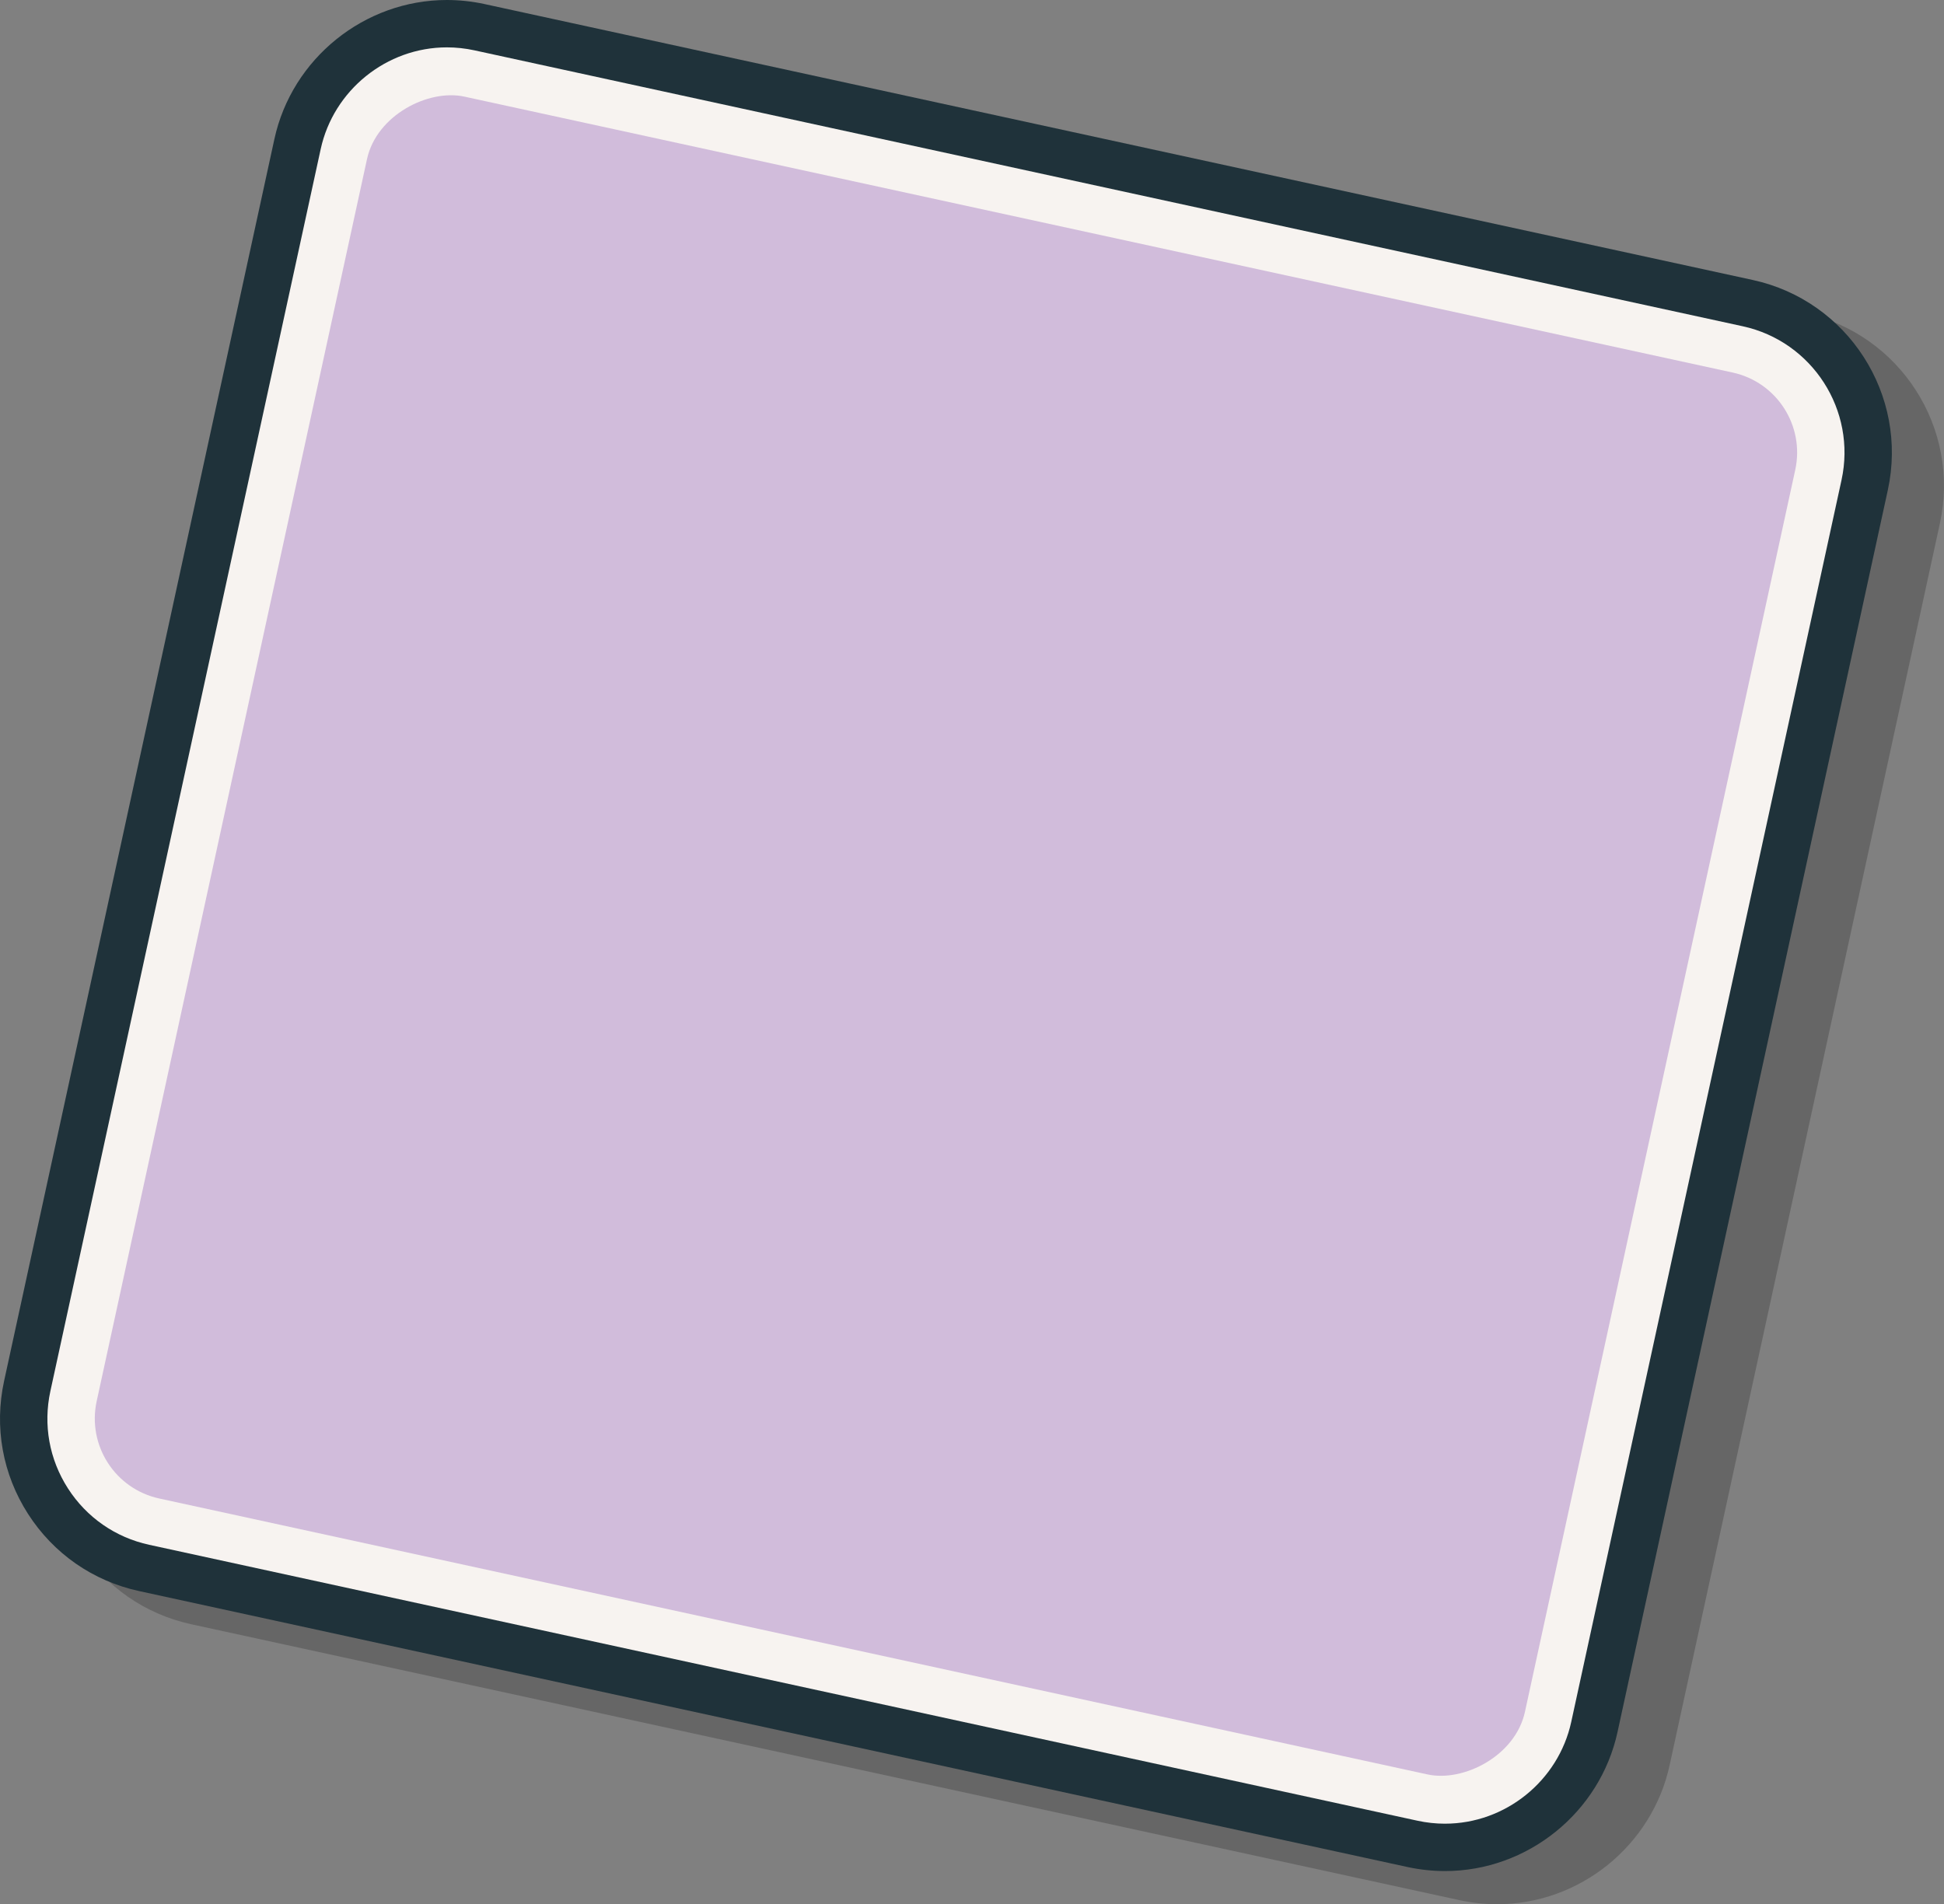 <svg viewBox="0 0 179.414 175.774" height="175.774" width="179.414" xmlns="http://www.w3.org/2000/svg"><rect x="0" y="0" width="179.414" height="175.774" fill="#808080" stroke="none"/><g><g id="b"><g id="c"><g opacity=".2"><path fill="#010101" d="M138.176,175.774c-1.163,0-2.331-.126-3.472-.374l-117.057-25.471c-4.254-.925-7.892-3.452-10.245-7.115-2.353-3.662-3.139-8.022-2.214-12.275L30.134,15.894c1.618-7.436,8.312-12.833,15.917-12.833,1.163,0,2.331.126,3.472.374l117.056,25.472c8.781,1.91,14.37,10.608,12.46,19.389l-24.947,114.645c-1.618,7.436-8.312,12.833-15.917,12.833Z"></path><path fill="#010101" d="M138.176,171.402c-.851,0-1.706-.092-2.543-.274l-117.056-25.471c-3.112-.677-5.775-2.526-7.497-5.206s-2.297-5.87-1.62-8.982L34.407,16.824c1.184-5.441,6.081-9.391,11.645-9.391.851,0,1.706.092,2.543.274l117.056,25.471c6.425,1.398,10.515,7.762,9.117,14.187l-24.947,114.645c-1.184,5.441-6.081,9.391-11.645,9.391Z"></path><rect fill="#010101" transform="translate(-14.845 160.412) rotate(-77.724)" ry="7.552" rx="7.552" height="134.9" width="132.433" y="21.967" x="25.897"></rect></g><path fill="#1f323a" d="M133.366,172.713c-1.163,0-2.331-.126-3.472-.374l-117.057-25.471c-4.254-.925-7.892-3.452-10.245-7.115-2.353-3.662-3.139-8.022-2.214-12.275L25.325,12.833c1.618-7.436,8.312-12.833,15.917-12.833,1.163,0,2.331.126,3.472.374l117.056,25.472c8.781,1.91,14.37,10.608,12.46,19.389l-24.947,114.645c-1.618,7.436-8.312,12.833-15.917,12.833Z"></path><path fill="#f7f3f0" d="M133.366,168.341c-.851,0-1.706-.092-2.543-.274l-117.056-25.471c-3.112-.677-5.775-2.526-7.497-5.206s-2.297-5.87-1.62-8.982L29.597,13.763c1.184-5.441,6.081-9.391,11.645-9.391.851,0,1.706.092,2.543.274l117.056,25.471c6.425,1.398,10.515,7.762,9.117,14.187l-24.947,114.645c-1.184,5.441-6.081,9.391-11.645,9.391Z"></path><rect fill="#d1bcdb" transform="translate(-15.641 153.303) rotate(-77.724)" ry="7.552" rx="7.552" height="134.9" width="132.433" y="18.907" x="21.088"></rect></g></g></g></svg>